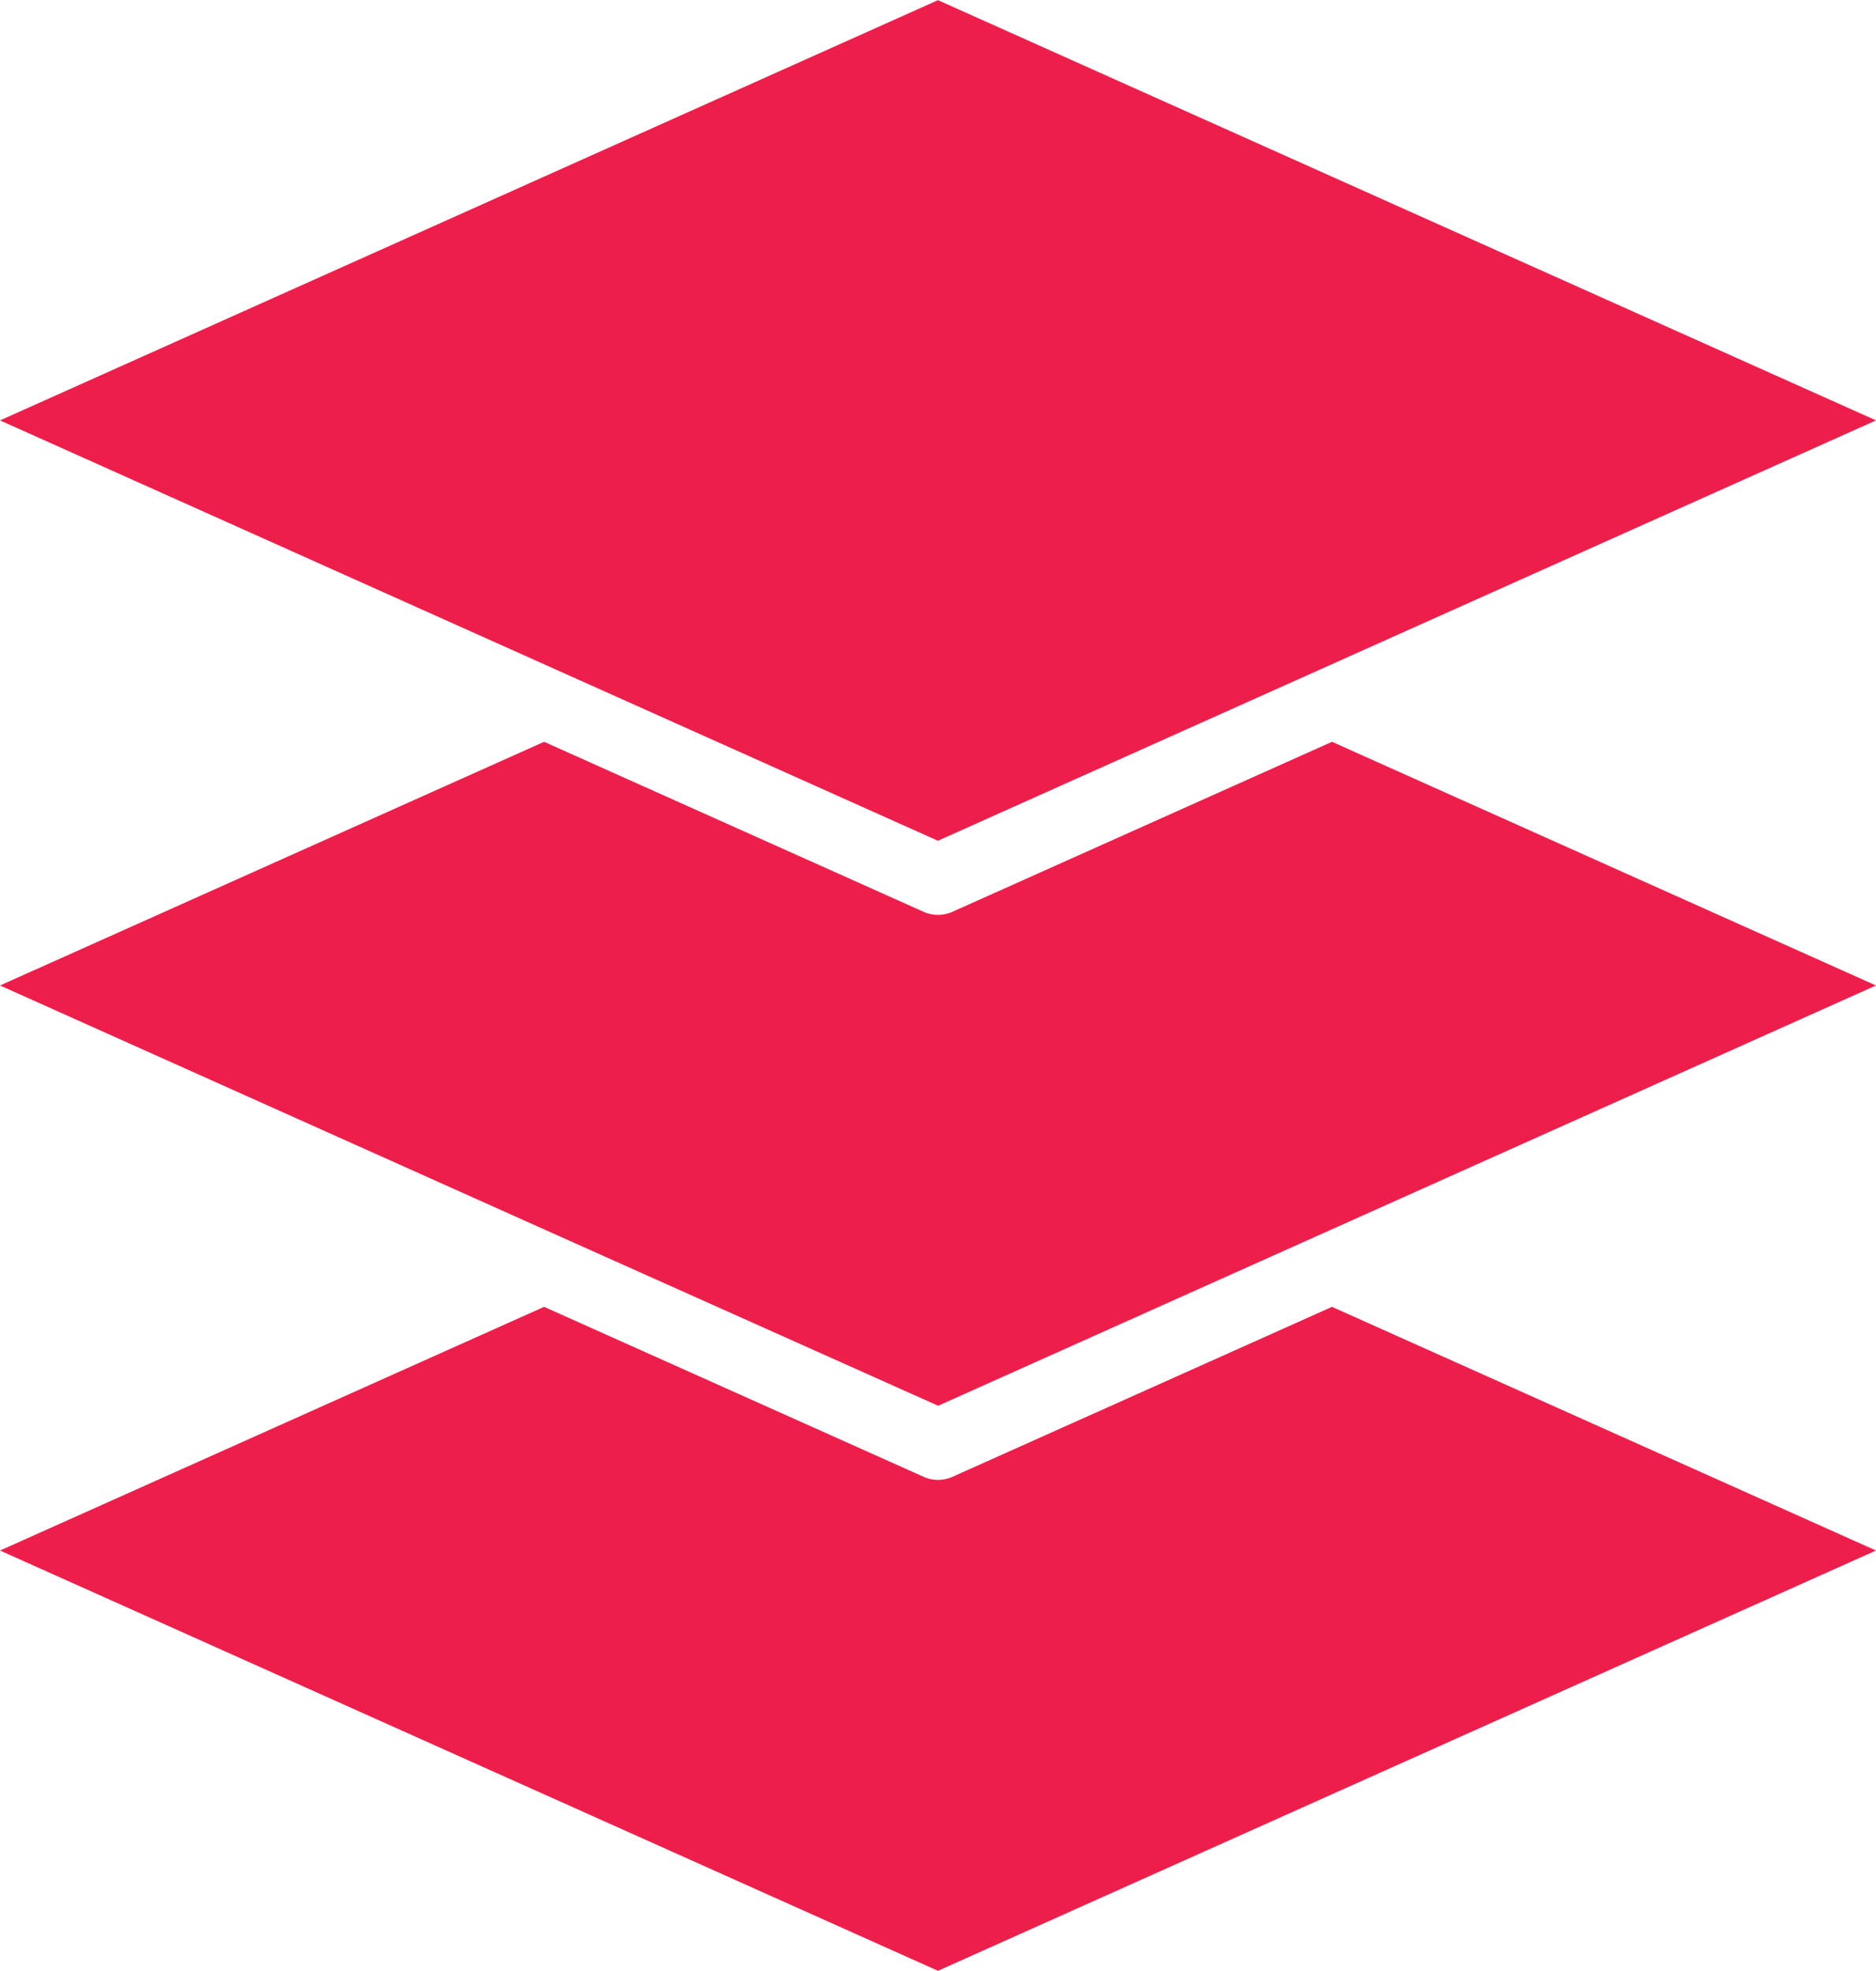 <svg xmlns="http://www.w3.org/2000/svg" width="45.684" height="48" viewBox="0 0 45.684 48">
  <g id="Group_454" data-name="Group 454" transform="translate(-5.445 -4.096)">
    <g id="Layer_45" data-name="Layer 45" transform="translate(5.445 4.096)">
      <path id="Path_1515" data-name="Path 1515" d="M51.128,47.035,37.881,41.1l-9.243,4.14a.86.86,0,0,1-.7,0L18.694,41.1,5.445,47.035,28.286,57.271Z" transform="translate(-5.445 -9.271)" fill="#ed1f4a"/>
      <path id="Path_1516" data-name="Path 1516" d="M28.286,29.315a.86.86,0,0,1-.352-.075L18.694,25.1,5.445,31.035,19,37.112l9.29,4.159L51.128,31.035,37.881,25.1l-9.243,4.14a.86.86,0,0,1-.352.075Z" transform="translate(-5.445 -7.033)" fill="#ed1f4a"/>
      <path id="Path_1517" data-name="Path 1517" d="M5.445,14.335,19,20.412h0l9.284,4.161L51.129,14.335,28.286,4.1Z" transform="translate(-5.445 -4.096)" fill="#ed1f4a"/>
    </g>
  </g>
</svg>
